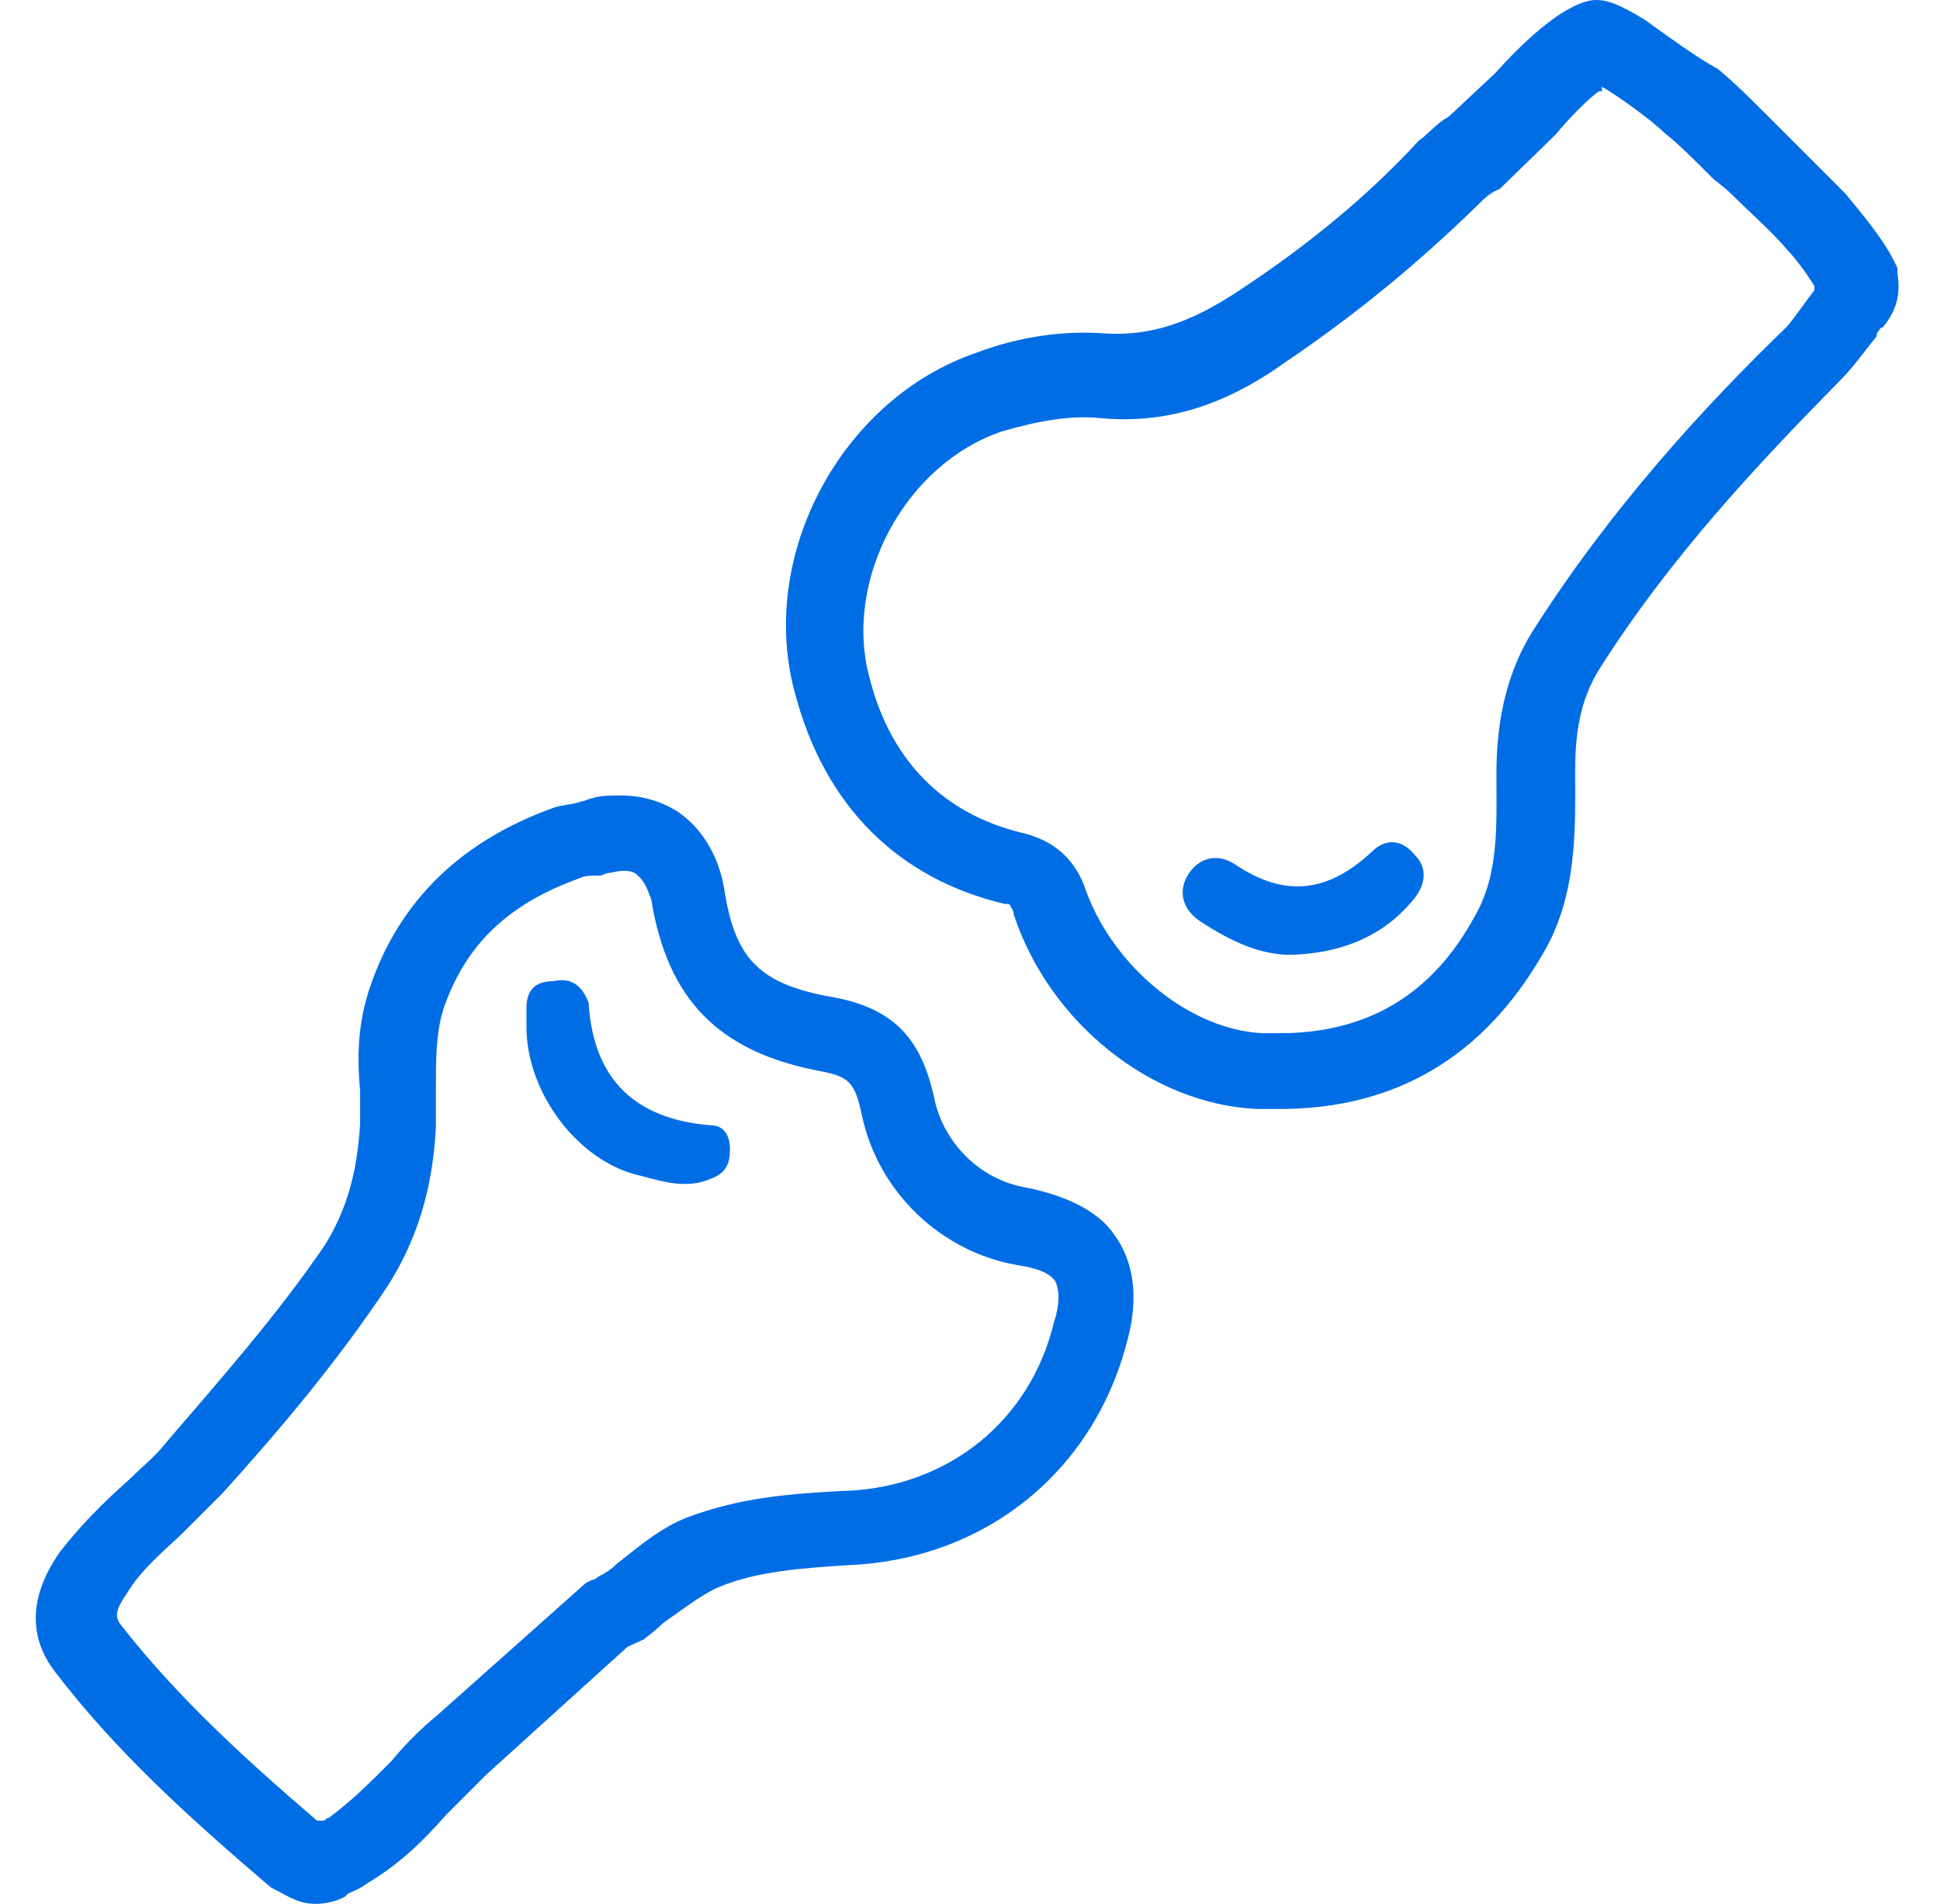 <svg xmlns="http://www.w3.org/2000/svg" fill="none" viewBox="0 0 53 52" height="52" width="53">
<g clip-path="url(#clip0_544_161)">
<path fill="#006DE5" d="M19.415 30.735C17.426 30.573 16.25 29.558 16.087 27.489V27.408C15.925 26.961 15.641 26.677 15.113 26.799C14.586 26.799 14.383 27.083 14.383 27.529V28.057C14.383 29.843 15.803 31.75 17.508 32.115C18.116 32.277 18.766 32.48 19.415 32.196C19.861 32.034 19.942 31.75 19.942 31.385C19.942 31.019 19.78 30.735 19.415 30.735ZM37.473 23.268C36.297 24.364 35.12 24.526 33.781 23.634C33.253 23.268 32.725 23.431 32.441 23.918C32.157 24.405 32.36 24.892 32.807 25.176C33.618 25.703 34.511 26.15 35.485 26.069C36.743 25.987 37.839 25.541 38.65 24.526C38.934 24.161 39.016 23.715 38.65 23.35C38.285 22.903 37.839 22.903 37.473 23.268Z"></path>
<path fill="#006DE5" d="M28.059 32.44C26.801 32.237 25.827 31.263 25.543 30.086C25.177 28.301 24.366 27.489 22.58 27.205C20.714 26.84 20.064 26.15 19.78 24.242C19.618 23.35 19.172 22.619 18.522 22.173C18.076 21.889 17.548 21.727 16.98 21.727C16.696 21.727 16.371 21.727 16.169 21.808C16.087 21.808 15.966 21.889 15.884 21.889C15.682 21.97 15.438 21.97 15.154 22.051C12.638 22.944 10.934 24.567 10.122 26.921C9.757 27.976 9.757 28.909 9.838 29.802V30.695C9.757 32.034 9.473 33.049 8.864 34.023C7.565 35.93 5.983 37.715 4.522 39.42C4.238 39.785 3.872 40.069 3.548 40.394C2.817 41.043 2.209 41.652 1.641 42.382C0.585 43.884 0.991 44.98 1.478 45.629C3.183 47.861 5.171 49.646 7.403 51.554L7.565 51.635C7.931 51.838 8.215 52 8.62 52C8.905 52 9.229 51.919 9.432 51.797L9.513 51.716C9.716 51.635 9.878 51.554 10.041 51.432C10.934 50.904 11.583 50.255 12.192 49.565L13.287 48.469L17.142 44.98L17.589 44.777C17.792 44.614 17.954 44.492 18.116 44.33C18.644 43.965 19.09 43.6 19.618 43.356C20.673 42.91 21.931 42.829 23.189 42.748C26.963 42.585 29.925 40.15 30.818 36.539C31.102 35.443 30.981 34.469 30.453 33.739C30.047 33.13 29.236 32.683 28.059 32.44ZM28.789 36.133C28.14 38.811 25.908 40.597 23.148 40.718H23.067C21.647 40.8 20.267 40.881 18.766 41.449C18.035 41.733 17.427 42.261 16.858 42.707C16.696 42.869 16.493 42.991 16.331 43.072C16.25 43.153 16.169 43.153 16.169 43.153L16.006 43.234L11.948 46.846C11.502 47.211 11.055 47.658 10.69 48.104C10.081 48.713 9.594 49.2 8.986 49.646C8.905 49.646 8.905 49.727 8.823 49.727H8.661C6.673 48.023 4.806 46.319 3.264 44.33C3.183 44.168 3.101 44.046 3.467 43.519C3.832 42.91 4.359 42.463 4.968 41.895L6.064 40.8C7.606 39.095 9.189 37.228 10.568 35.159C11.38 33.901 11.826 32.48 11.908 30.776V29.721C11.908 28.991 11.908 28.22 12.11 27.57C12.719 25.785 13.896 24.689 15.803 23.999C15.966 23.918 16.087 23.918 16.25 23.918H16.331C16.493 23.918 16.534 23.837 16.696 23.837C16.98 23.756 17.305 23.756 17.427 23.918C17.629 24.08 17.711 24.364 17.792 24.567C18.238 27.327 19.659 28.706 22.296 29.234C23.189 29.396 23.351 29.518 23.554 30.492C24.001 32.562 25.705 34.185 27.775 34.55C28.302 34.631 28.668 34.753 28.83 34.996C28.952 35.24 28.952 35.646 28.789 36.133ZM51.839 7.483V7.32L51.758 7.158C51.474 6.549 50.784 5.738 50.419 5.291L48.877 3.749L48.268 3.14C47.822 2.694 47.375 2.248 46.929 1.882C46.401 1.598 45.671 1.071 44.941 0.543C44.332 0.178 43.885 -0.066 43.439 0.016C42.627 0.178 41.572 1.192 40.842 2.004L39.584 3.181C39.219 3.384 38.975 3.709 38.772 3.83C37.392 5.332 35.769 6.671 33.862 7.929C32.523 8.822 31.427 9.187 30.169 9.106C29.073 9.025 27.856 9.187 26.679 9.633C22.986 10.891 20.673 15.193 21.728 18.967C22.54 22.011 24.528 23.999 27.45 24.689C27.531 24.689 27.612 24.689 27.612 24.77C27.612 24.77 27.694 24.851 27.694 24.973C28.668 27.935 31.468 30.167 34.349 30.289H34.958C38.123 30.289 40.517 28.869 42.14 26.069C43.114 24.445 43.033 22.579 43.033 21.037C43.033 19.941 43.196 19.129 43.642 18.358C45.63 15.193 48.106 12.596 50.297 10.364C50.662 9.999 51.028 9.471 51.271 9.187V9.106C51.352 9.025 51.352 8.943 51.434 8.943C51.839 8.457 51.92 8.01 51.839 7.483ZM49.567 7.929C49.404 8.132 49.039 8.659 48.836 8.903C46.523 11.135 43.967 13.935 41.856 17.263C41.207 18.318 40.882 19.576 40.882 21.118C40.882 22.538 40.964 23.877 40.274 25.054C39.097 27.205 37.311 28.22 34.958 28.22H34.511C32.523 28.138 30.453 26.434 29.682 24.364C29.398 23.471 28.789 22.944 27.896 22.741C25.746 22.213 24.325 20.753 23.757 18.521C23.027 15.842 24.731 12.677 27.369 11.784C28.343 11.5 29.236 11.338 30.047 11.419C31.752 11.581 33.375 11.135 35.079 9.917C37.068 8.578 38.772 7.158 40.355 5.616C40.558 5.413 40.72 5.251 40.964 5.169L42.506 3.668C42.871 3.222 43.398 2.694 43.682 2.491H43.764V2.369C44.129 2.572 45.103 3.262 45.468 3.627C45.833 3.911 46.28 4.358 46.645 4.723L46.807 4.885C47.01 5.048 47.172 5.169 47.335 5.332C47.862 5.859 48.39 6.306 48.836 6.833C49.039 7.036 49.364 7.483 49.567 7.807V7.929Z"></path>
</g>
<defs>
<clipPath id="clip0_544_161">
<rect transform="translate(0.436)" fill="white" height="52" width="52"></rect>
</clipPath>
</defs>
</svg>
